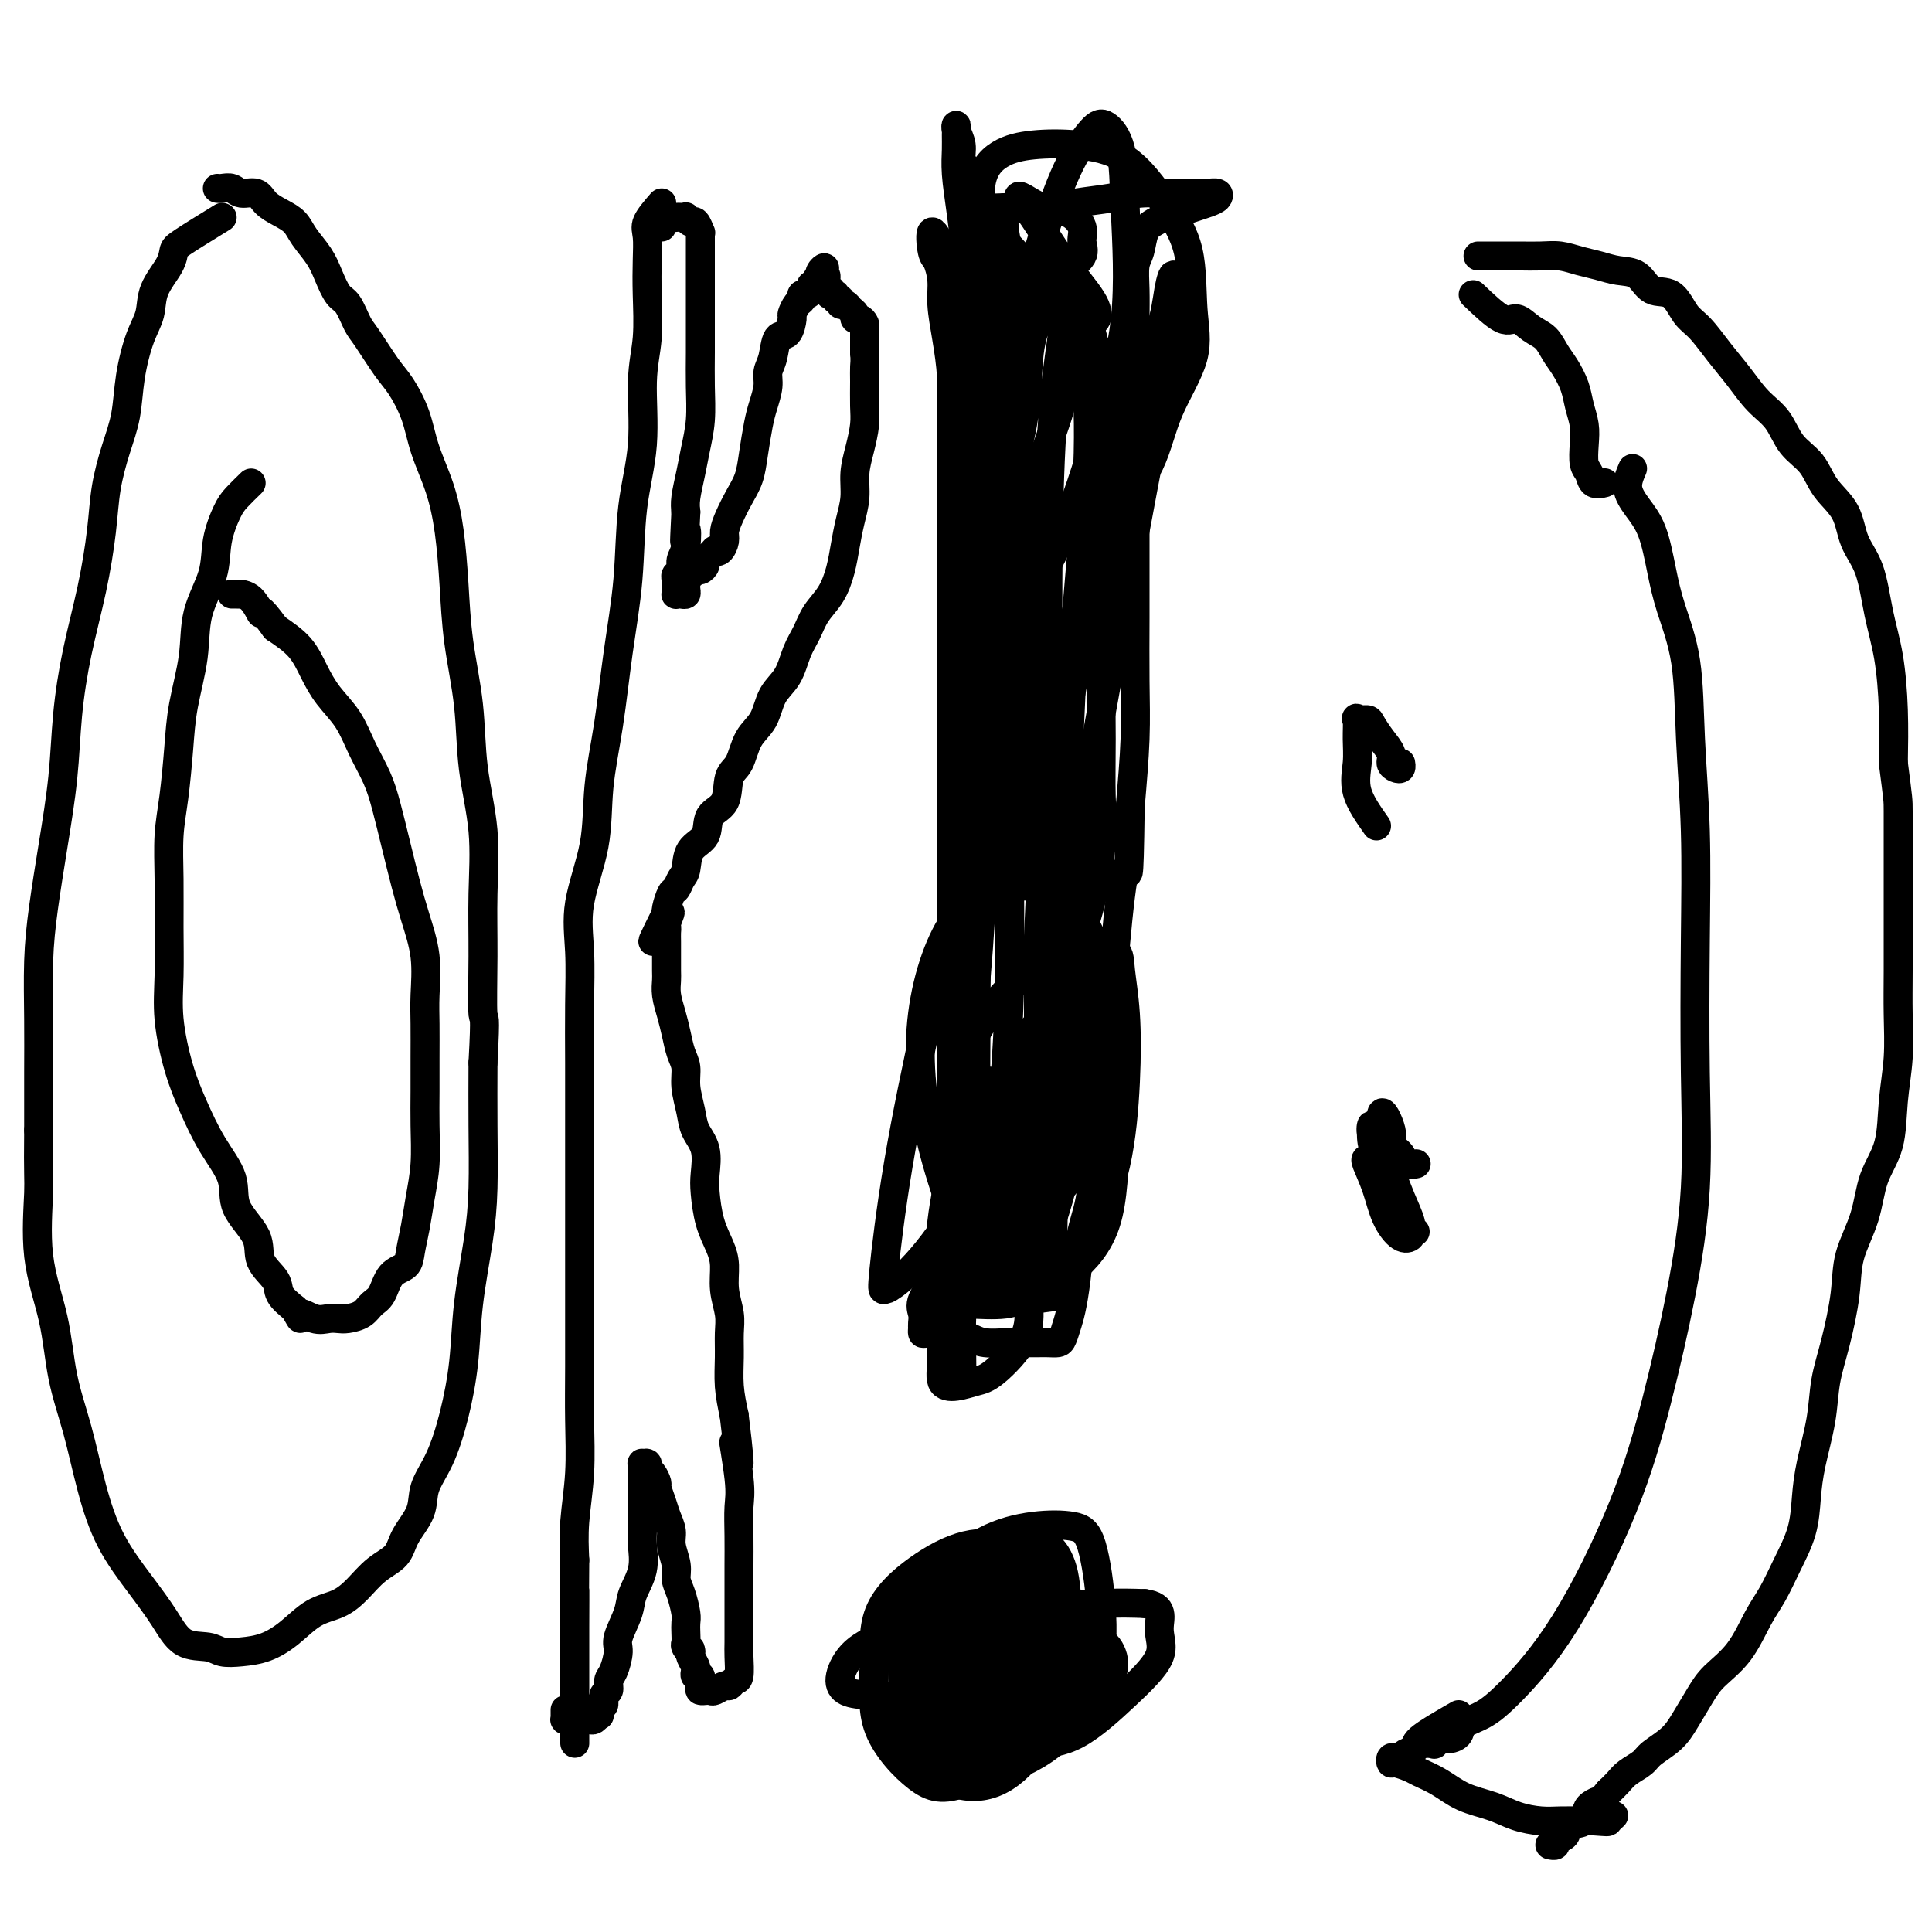 <svg viewBox='0 0 400 400' version='1.1' xmlns='http://www.w3.org/2000/svg' xmlns:xlink='http://www.w3.org/1999/xlink'><g fill='none' stroke='#000000' stroke-width='6' stroke-linecap='round' stroke-linejoin='round'><path d='M196,53c-1.246,-2.530 -2.492,-5.061 -3,-5c-0.508,0.061 -0.277,2.712 0,4c0.277,1.288 0.600,1.213 1,2c0.400,0.787 0.878,2.437 1,4c0.122,1.563 -0.111,3.041 0,5c0.111,1.959 0.566,4.401 1,7c0.434,2.599 0.848,5.354 1,8c0.152,2.646 0.041,5.181 0,9c-0.041,3.819 -0.011,8.920 0,14c0.011,5.080 0.003,10.138 0,16c-0.003,5.862 -0.001,12.526 0,19c0.001,6.474 0.000,12.756 0,19c-0.000,6.244 0.000,12.449 0,18c-0.000,5.551 -0.001,10.448 0,16c0.001,5.552 0.004,11.760 0,17c-0.004,5.240 -0.015,9.512 0,14c0.015,4.488 0.056,9.194 0,13c-0.056,3.806 -0.207,6.713 0,10c0.207,3.287 0.774,6.952 1,10c0.226,3.048 0.113,5.477 0,8c-0.113,2.523 -0.226,5.140 0,7c0.226,1.860 0.792,2.962 1,4c0.208,1.038 0.060,2.011 0,2c-0.060,-0.011 -0.030,-1.005 0,-2'/><path d='M199,272c0.309,29.176 0.083,5.117 0,-5c-0.083,-10.117 -0.022,-6.293 0,-6c0.022,0.293 0.006,-2.945 0,-6c-0.006,-3.055 -0.001,-5.929 0,-10c0.001,-4.071 -0.001,-9.341 0,-15c0.001,-5.659 0.004,-11.706 0,-18c-0.004,-6.294 -0.015,-12.834 0,-19c0.015,-6.166 0.057,-11.958 0,-18c-0.057,-6.042 -0.211,-12.333 0,-19c0.211,-6.667 0.788,-13.711 1,-20c0.212,-6.289 0.057,-11.822 0,-18c-0.057,-6.178 -0.018,-12.999 0,-19c0.018,-6.001 0.015,-11.181 0,-16c-0.015,-4.819 -0.043,-9.276 0,-14c0.043,-4.724 0.155,-9.716 0,-14c-0.155,-4.284 -0.577,-7.860 -1,-11c-0.423,-3.140 -0.846,-5.845 -1,-8c-0.154,-2.155 -0.037,-3.760 0,-5c0.037,-1.240 -0.005,-2.116 0,-3c0.005,-0.884 0.058,-1.777 0,-2c-0.058,-0.223 -0.225,0.223 0,1c0.225,0.777 0.843,1.885 1,3c0.157,1.115 -0.148,2.239 0,3c0.148,0.761 0.748,1.160 1,2c0.252,0.840 0.156,2.120 0,3c-0.156,0.880 -0.372,1.360 0,2c0.372,0.640 1.331,1.442 2,2c0.669,0.558 1.048,0.874 2,1c0.952,0.126 2.476,0.063 4,0'/><path d='M208,43c1.890,0.142 3.617,-0.004 5,0c1.383,0.004 2.424,0.159 4,0c1.576,-0.159 3.689,-0.631 6,-1c2.311,-0.369 4.821,-0.635 7,-1c2.179,-0.365 4.027,-0.831 6,-1c1.973,-0.169 4.071,-0.042 6,0c1.929,0.042 3.689,0.000 5,0c1.311,-0.000 2.174,0.041 3,0c0.826,-0.041 1.614,-0.166 2,0c0.386,0.166 0.371,0.622 0,1c-0.371,0.378 -1.096,0.678 -2,1c-0.904,0.322 -1.986,0.665 -3,1c-1.014,0.335 -1.959,0.663 -3,1c-1.041,0.337 -2.178,0.682 -3,1c-0.822,0.318 -1.331,0.607 -2,1c-0.669,0.393 -1.500,0.890 -2,2c-0.500,1.110 -0.670,2.833 -1,4c-0.330,1.167 -0.820,1.779 -1,3c-0.180,1.221 -0.048,3.050 0,5c0.048,1.950 0.013,4.019 0,6c-0.013,1.981 -0.003,3.873 0,6c0.003,2.127 0.001,4.491 0,7c-0.001,2.509 -0.000,5.165 0,8c0.000,2.835 -0.000,5.850 0,9c0.000,3.150 0.001,6.436 0,10c-0.001,3.564 -0.003,7.405 0,11c0.003,3.595 0.011,6.943 0,11c-0.011,4.057 -0.041,8.823 0,13c0.041,4.177 0.155,7.765 0,12c-0.155,4.235 -0.577,9.118 -1,14'/><path d='M234,167c-0.270,19.522 -0.444,12.326 -1,13c-0.556,0.674 -1.492,9.216 -2,15c-0.508,5.784 -0.588,8.810 -1,13c-0.412,4.190 -1.157,9.546 -2,14c-0.843,4.454 -1.784,8.008 -2,12c-0.216,3.992 0.293,8.423 0,12c-0.293,3.577 -1.388,6.300 -2,9c-0.612,2.700 -0.741,5.379 -1,8c-0.259,2.621 -0.650,5.186 -1,7c-0.350,1.814 -0.660,2.878 -1,4c-0.340,1.122 -0.709,2.301 -1,3c-0.291,0.699 -0.505,0.920 -1,1c-0.495,0.080 -1.271,0.021 -2,0c-0.729,-0.021 -1.409,-0.005 -2,0c-0.591,0.005 -1.092,-0.001 -2,0c-0.908,0.001 -2.224,0.011 -3,0c-0.776,-0.011 -1.011,-0.041 -2,0c-0.989,0.041 -2.730,0.154 -4,0c-1.270,-0.154 -2.067,-0.576 -3,-1c-0.933,-0.424 -2.001,-0.849 -3,-1c-0.999,-0.151 -1.928,-0.029 -3,0c-1.072,0.029 -2.286,-0.036 -3,0c-0.714,0.036 -0.926,0.174 -1,0c-0.074,-0.174 -0.009,-0.661 0,-1c0.009,-0.339 -0.038,-0.529 0,-1c0.038,-0.471 0.162,-1.223 0,-2c-0.162,-0.777 -0.610,-1.579 0,-3c0.610,-1.421 2.280,-3.459 3,-6c0.720,-2.541 0.492,-5.583 1,-10c0.508,-4.417 1.754,-10.208 3,-16'/><path d='M198,237c1.499,-10.087 2.248,-15.806 3,-23c0.752,-7.194 1.508,-15.863 2,-24c0.492,-8.137 0.720,-15.740 1,-23c0.280,-7.260 0.611,-14.176 1,-20c0.389,-5.824 0.836,-10.557 1,-16c0.164,-5.443 0.044,-11.596 0,-17c-0.044,-5.404 -0.012,-10.058 0,-15c0.012,-4.942 0.002,-10.171 0,-15c-0.002,-4.829 0.002,-9.259 0,-13c-0.002,-3.741 -0.011,-6.792 0,-10c0.011,-3.208 0.042,-6.574 0,-9c-0.042,-2.426 -0.156,-3.911 0,-5c0.156,-1.089 0.582,-1.780 1,-2c0.418,-0.220 0.829,0.031 1,0c0.171,-0.031 0.101,-0.344 0,0c-0.101,0.344 -0.234,1.346 0,3c0.234,1.654 0.836,3.961 1,6c0.164,2.039 -0.110,3.810 0,7c0.110,3.190 0.605,7.798 1,13c0.395,5.202 0.692,10.999 1,19c0.308,8.001 0.628,18.207 1,28c0.372,9.793 0.797,19.174 1,28c0.203,8.826 0.184,17.097 1,26c0.816,8.903 2.469,18.439 3,27c0.531,8.561 -0.058,16.148 0,23c0.058,6.852 0.762,12.970 1,18c0.238,5.030 0.008,8.972 0,12c-0.008,3.028 0.204,5.141 0,6c-0.204,0.859 -0.824,0.462 -1,0c-0.176,-0.462 0.093,-0.989 0,-2c-0.093,-1.011 -0.546,-2.505 -1,-4'/><path d='M216,255c-0.535,-1.871 -0.872,-3.550 -1,-6c-0.128,-2.450 -0.048,-5.673 0,-12c0.048,-6.327 0.065,-15.760 0,-26c-0.065,-10.240 -0.210,-21.289 1,-33c1.210,-11.711 3.777,-24.085 6,-36c2.223,-11.915 4.102,-23.371 6,-33c1.898,-9.629 3.815,-17.430 6,-24c2.185,-6.570 4.637,-11.909 6,-16c1.363,-4.091 1.637,-6.934 2,-9c0.363,-2.066 0.816,-3.354 1,-3c0.184,0.354 0.101,2.350 0,5c-0.101,2.650 -0.219,5.952 -1,11c-0.781,5.048 -2.226,11.841 -4,21c-1.774,9.159 -3.876,20.684 -6,32c-2.124,11.316 -4.269,22.423 -6,33c-1.731,10.577 -3.050,20.623 -5,30c-1.950,9.377 -4.533,18.086 -6,24c-1.467,5.914 -1.819,9.033 -3,12c-1.181,2.967 -3.191,5.782 -4,6c-0.809,0.218 -0.416,-2.161 0,-7c0.416,-4.839 0.856,-12.137 1,-21c0.144,-8.863 -0.008,-19.292 0,-31c0.008,-11.708 0.177,-24.696 1,-37c0.823,-12.304 2.301,-23.924 4,-32c1.699,-8.076 3.620,-12.608 5,-17c1.380,-4.392 2.218,-8.644 3,-12c0.782,-3.356 1.509,-5.816 2,-7c0.491,-1.184 0.745,-1.092 1,-1'/><path d='M225,66c1.714,-5.421 0.498,-0.475 0,3c-0.498,3.475 -0.277,5.477 0,10c0.277,4.523 0.610,11.566 0,22c-0.610,10.434 -2.162,24.259 -3,38c-0.838,13.741 -0.960,27.399 -2,41c-1.040,13.601 -2.997,27.144 -5,38c-2.003,10.856 -4.053,19.024 -6,26c-1.947,6.976 -3.790,12.759 -5,17c-1.210,4.241 -1.787,6.939 -2,7c-0.213,0.061 -0.060,-2.516 0,-5c0.060,-2.484 0.029,-4.875 0,-11c-0.029,-6.125 -0.056,-15.983 0,-27c0.056,-11.017 0.193,-23.193 0,-36c-0.193,-12.807 -0.718,-26.244 0,-38c0.718,-11.756 2.680,-21.831 4,-30c1.320,-8.169 1.999,-14.433 3,-20c1.001,-5.567 2.324,-10.436 3,-15c0.676,-4.564 0.703,-8.821 1,-12c0.297,-3.179 0.862,-5.278 2,-8c1.138,-2.722 2.848,-6.067 4,-8c1.152,-1.933 1.745,-2.455 2,-2c0.255,0.455 0.174,1.888 0,4c-0.174,2.112 -0.439,4.903 -1,9c-0.561,4.097 -1.418,9.498 -2,17c-0.582,7.502 -0.888,17.104 -1,27c-0.112,9.896 -0.030,20.088 0,29c0.030,8.912 0.009,16.546 0,22c-0.009,5.454 -0.004,8.727 0,12'/><path d='M217,176c-0.668,19.456 -0.338,8.096 0,4c0.338,-4.096 0.683,-0.927 0,-4c-0.683,-3.073 -2.393,-12.388 -4,-23c-1.607,-10.612 -3.111,-22.521 -4,-35c-0.889,-12.479 -1.162,-25.529 0,-37c1.162,-11.471 3.758,-21.365 6,-29c2.242,-7.635 4.131,-13.013 6,-17c1.869,-3.987 3.720,-6.582 5,-8c1.280,-1.418 1.990,-1.658 3,-1c1.010,0.658 2.322,2.213 3,5c0.678,2.787 0.724,6.807 1,13c0.276,6.193 0.782,14.558 0,22c-0.782,7.442 -2.852,13.959 -5,21c-2.148,7.041 -4.373,14.604 -7,21c-2.627,6.396 -5.657,11.623 -8,16c-2.343,4.377 -4.000,7.903 -5,10c-1.000,2.097 -1.342,2.763 -2,3c-0.658,0.237 -1.631,0.043 -2,0c-0.369,-0.043 -0.135,0.063 0,-4c0.135,-4.063 0.170,-12.297 0,-21c-0.170,-8.703 -0.547,-17.875 0,-25c0.547,-7.125 2.017,-12.204 4,-17c1.983,-4.796 4.478,-9.310 6,-12c1.522,-2.690 2.072,-3.556 3,-4c0.928,-0.444 2.235,-0.468 3,0c0.765,0.468 0.990,1.426 2,4c1.010,2.574 2.807,6.762 4,11c1.193,4.238 1.783,8.526 2,13c0.217,4.474 0.062,9.136 0,13c-0.062,3.864 -0.031,6.932 0,10'/><path d='M228,105c-0.433,5.990 -2.516,2.963 -4,2c-1.484,-0.963 -2.369,0.136 -4,-1c-1.631,-1.136 -4.010,-4.507 -7,-10c-2.990,-5.493 -6.593,-13.108 -9,-20c-2.407,-6.892 -3.619,-13.060 -4,-17c-0.381,-3.940 0.068,-5.654 0,-7c-0.068,-1.346 -0.654,-2.326 0,-3c0.654,-0.674 2.549,-1.042 4,-1c1.451,0.042 2.459,0.493 4,2c1.541,1.507 3.615,4.069 6,6c2.385,1.931 5.081,3.231 7,5c1.919,1.769 3.063,4.007 4,5c0.937,0.993 1.669,0.742 2,0c0.331,-0.742 0.261,-1.977 -1,-4c-1.261,-2.023 -3.714,-4.836 -6,-8c-2.286,-3.164 -4.404,-6.678 -6,-9c-1.596,-2.322 -2.669,-3.450 -3,-4c-0.331,-0.550 0.078,-0.520 1,0c0.922,0.520 2.355,1.531 4,2c1.645,0.469 3.501,0.395 5,1c1.499,0.605 2.640,1.889 3,3c0.360,1.111 -0.063,2.051 0,3c0.063,0.949 0.610,1.909 0,3c-0.610,1.091 -2.377,2.315 -4,3c-1.623,0.685 -3.101,0.833 -5,1c-1.899,0.167 -4.220,0.354 -6,0c-1.780,-0.354 -3.018,-1.249 -4,-3c-0.982,-1.751 -1.709,-4.357 -2,-7c-0.291,-2.643 -0.145,-5.321 0,-8'/><path d='M203,39c0.282,-3.789 1.988,-5.763 4,-7c2.012,-1.237 4.329,-1.737 7,-2c2.671,-0.263 5.695,-0.289 9,0c3.305,0.289 6.890,0.894 10,3c3.110,2.106 5.745,5.714 8,9c2.255,3.286 4.129,6.251 5,10c0.871,3.749 0.739,8.282 1,12c0.261,3.718 0.915,6.623 0,10c-0.915,3.377 -3.398,7.228 -5,11c-1.602,3.772 -2.324,7.466 -4,11c-1.676,3.534 -4.306,6.908 -6,11c-1.694,4.092 -2.452,8.904 -3,14c-0.548,5.096 -0.886,10.478 -1,16c-0.114,5.522 -0.003,11.185 0,16c0.003,4.815 -0.101,8.782 0,12c0.101,3.218 0.406,5.685 0,10c-0.406,4.315 -1.523,10.477 -4,18c-2.477,7.523 -6.313,16.408 -10,25c-3.687,8.592 -7.224,16.891 -11,24c-3.776,7.109 -7.790,13.027 -11,17c-3.210,3.973 -5.617,6.001 -7,7c-1.383,0.999 -1.743,0.969 -2,1c-0.257,0.031 -0.413,0.123 0,-4c0.413,-4.123 1.394,-12.460 3,-22c1.606,-9.540 3.837,-20.282 6,-30c2.163,-9.718 4.258,-18.411 7,-26c2.742,-7.589 6.133,-14.072 9,-18c2.867,-3.928 5.212,-5.300 7,-6c1.788,-0.700 3.020,-0.727 4,0c0.980,0.727 1.709,2.208 2,5c0.291,2.792 0.146,6.896 0,11'/><path d='M221,177c0.162,6.871 0.567,18.549 1,29c0.433,10.451 0.894,19.677 0,28c-0.894,8.323 -3.142,15.745 -5,21c-1.858,5.255 -3.326,8.342 -5,10c-1.674,1.658 -3.555,1.886 -5,2c-1.445,0.114 -2.455,0.115 -5,-5c-2.545,-5.115 -6.623,-15.346 -9,-25c-2.377,-9.654 -3.051,-18.731 -2,-27c1.051,-8.269 3.827,-15.731 7,-20c3.173,-4.269 6.742,-5.344 10,-6c3.258,-0.656 6.206,-0.892 9,0c2.794,0.892 5.436,2.913 8,8c2.564,5.087 5.050,13.241 6,21c0.950,7.759 0.364,15.122 0,22c-0.364,6.878 -0.507,13.270 -2,18c-1.493,4.730 -4.336,7.799 -7,10c-2.664,2.201 -5.150,3.532 -8,4c-2.850,0.468 -6.064,0.071 -9,-4c-2.936,-4.071 -5.595,-11.815 -7,-19c-1.405,-7.185 -1.558,-13.812 0,-20c1.558,-6.188 4.826,-11.938 8,-16c3.174,-4.062 6.253,-6.436 9,-8c2.747,-1.564 5.161,-2.319 7,-2c1.839,0.319 3.102,1.713 4,4c0.898,2.287 1.431,5.467 2,9c0.569,3.533 1.176,7.420 1,12c-0.176,4.580 -1.133,9.854 -3,14c-1.867,4.146 -4.645,7.163 -7,10c-2.355,2.837 -4.288,5.495 -6,7c-1.712,1.505 -3.203,1.859 -4,2c-0.797,0.141 -0.898,0.071 -1,0'/><path d='M208,256c-2.697,1.541 -0.439,-4.107 0,-11c0.439,-6.893 -0.940,-15.032 0,-21c0.940,-5.968 4.200,-9.764 7,-12c2.800,-2.236 5.142,-2.911 7,-3c1.858,-0.089 3.234,0.407 4,2c0.766,1.593 0.924,4.282 1,8c0.076,3.718 0.071,8.465 0,14c-0.071,5.535 -0.209,11.856 -1,17c-0.791,5.144 -2.237,9.109 -4,11c-1.763,1.891 -3.844,1.708 -5,2c-1.156,0.292 -1.387,1.060 -2,0c-0.613,-1.060 -1.607,-3.947 -2,-10c-0.393,-6.053 -0.186,-15.270 0,-23c0.186,-7.730 0.350,-13.971 2,-19c1.650,-5.029 4.785,-8.844 7,-11c2.215,-2.156 3.509,-2.651 5,-3c1.491,-0.349 3.181,-0.550 4,0c0.819,0.550 0.769,1.853 1,4c0.231,2.147 0.744,5.140 1,9c0.256,3.860 0.256,8.588 0,14c-0.256,5.412 -0.770,11.508 -2,17c-1.230,5.492 -3.178,10.380 -5,14c-1.822,3.620 -3.518,5.974 -5,7c-1.482,1.026 -2.750,0.726 -4,1c-1.250,0.274 -2.481,1.124 -4,0c-1.519,-1.124 -3.326,-4.220 -5,-9c-1.674,-4.780 -3.217,-11.242 -4,-16c-0.783,-4.758 -0.808,-7.811 -1,-10c-0.192,-2.189 -0.552,-3.512 0,-4c0.552,-0.488 2.015,-0.139 3,0c0.985,0.139 1.493,0.070 2,0'/><path d='M208,224c1.409,0.641 2.430,2.243 3,4c0.570,1.757 0.688,3.668 1,6c0.312,2.332 0.819,5.084 1,8c0.181,2.916 0.035,5.997 0,9c-0.035,3.003 0.040,5.930 0,8c-0.040,2.070 -0.197,3.285 -1,4c-0.803,0.715 -2.253,0.932 -3,1c-0.747,0.068 -0.791,-0.012 -1,0c-0.209,0.012 -0.585,0.114 -1,0c-0.415,-0.114 -0.870,-0.446 -1,-1c-0.130,-0.554 0.067,-1.330 0,-2c-0.067,-0.670 -0.396,-1.234 0,-2c0.396,-0.766 1.517,-1.733 2,-2c0.483,-0.267 0.327,0.165 1,0c0.673,-0.165 2.175,-0.927 3,0c0.825,0.927 0.973,3.544 1,6c0.027,2.456 -0.068,4.753 0,7c0.068,2.247 0.298,4.444 -1,7c-1.298,2.556 -4.123,5.469 -6,7c-1.877,1.531 -2.806,1.679 -4,2c-1.194,0.321 -2.651,0.815 -4,1c-1.349,0.185 -2.589,0.063 -3,-1c-0.411,-1.063 0.005,-3.066 0,-6c-0.005,-2.934 -0.433,-6.800 0,-10c0.433,-3.200 1.726,-5.734 3,-8c1.274,-2.266 2.527,-4.263 4,-5c1.473,-0.737 3.165,-0.214 5,0c1.835,0.214 3.811,0.119 5,0c1.189,-0.119 1.589,-0.263 2,0c0.411,0.263 0.832,0.932 1,2c0.168,1.068 0.084,2.534 0,4'/><path d='M215,263c0.304,1.273 -0.436,1.455 -1,2c-0.564,0.545 -0.954,1.454 -2,2c-1.046,0.546 -2.750,0.728 -4,1c-1.250,0.272 -2.047,0.633 -3,0c-0.953,-0.633 -2.061,-2.260 -3,-4c-0.939,-1.740 -1.708,-3.594 -2,-5c-0.292,-1.406 -0.107,-2.365 0,-3c0.107,-0.635 0.136,-0.945 1,-1c0.864,-0.055 2.563,0.144 4,0c1.437,-0.144 2.612,-0.632 4,0c1.388,0.632 2.990,2.383 4,4c1.010,1.617 1.428,3.099 2,4c0.572,0.901 1.297,1.222 1,2c-0.297,0.778 -1.618,2.012 -3,3c-1.382,0.988 -2.826,1.729 -5,2c-2.174,0.271 -5.077,0.074 -7,0c-1.923,-0.074 -2.866,-0.023 -4,0c-1.134,0.023 -2.459,0.018 -2,0c0.459,-0.018 2.701,-0.049 5,0c2.299,0.049 4.656,0.178 7,0c2.344,-0.178 4.674,-0.665 7,-1c2.326,-0.335 4.647,-0.520 6,-1c1.353,-0.480 1.738,-1.254 2,-2c0.262,-0.746 0.400,-1.464 0,-2c-0.400,-0.536 -1.337,-0.891 -3,-1c-1.663,-0.109 -4.053,0.026 -6,0c-1.947,-0.026 -3.450,-0.213 -5,0c-1.550,0.213 -3.148,0.827 -4,1c-0.852,0.173 -0.958,-0.093 -1,0c-0.042,0.093 -0.021,0.547 0,1'/><path d='M203,265c-2.667,0.333 -1.333,0.167 0,0'/><path d='M211,350c-2.868,0.027 -5.736,0.055 -7,-1c-1.264,-1.055 -0.925,-3.191 -1,-6c-0.075,-2.809 -0.564,-6.289 0,-9c0.564,-2.711 2.182,-4.651 4,-6c1.818,-1.349 3.838,-2.108 6,-2c2.162,0.108 4.468,1.081 6,3c1.532,1.919 2.291,4.783 3,7c0.709,2.217 1.370,3.787 2,6c0.630,2.213 1.231,5.069 0,7c-1.231,1.931 -4.293,2.937 -7,4c-2.707,1.063 -5.058,2.183 -8,3c-2.942,0.817 -6.474,1.329 -9,0c-2.526,-1.329 -4.046,-4.500 -5,-7c-0.954,-2.500 -1.343,-4.328 -1,-6c0.343,-1.672 1.419,-3.187 4,-4c2.581,-0.813 6.667,-0.925 10,-1c3.333,-0.075 5.912,-0.112 9,0c3.088,0.112 6.685,0.372 9,1c2.315,0.628 3.346,1.622 4,3c0.654,1.378 0.929,3.139 0,5c-0.929,1.861 -3.061,3.821 -6,6c-2.939,2.179 -6.685,4.577 -10,6c-3.315,1.423 -6.200,1.870 -10,2c-3.800,0.130 -8.516,-0.059 -11,-2c-2.484,-1.941 -2.737,-5.634 -3,-8c-0.263,-2.366 -0.537,-3.405 1,-5c1.537,-1.595 4.886,-3.747 9,-6c4.114,-2.253 8.992,-4.607 14,-6c5.008,-1.393 10.145,-1.827 14,-2c3.855,-0.173 6.427,-0.087 9,0'/><path d='M237,332c4.159,0.557 3.056,2.948 3,5c-0.056,2.052 0.934,3.763 0,6c-0.934,2.237 -3.791,4.998 -7,8c-3.209,3.002 -6.768,6.244 -10,8c-3.232,1.756 -6.135,2.028 -9,2c-2.865,-0.028 -5.691,-0.354 -8,-3c-2.309,-2.646 -4.103,-7.612 -5,-12c-0.897,-4.388 -0.899,-8.197 0,-12c0.899,-3.803 2.700,-7.599 5,-10c2.300,-2.401 5.100,-3.408 7,-4c1.900,-0.592 2.899,-0.769 4,0c1.101,0.769 2.304,2.483 3,5c0.696,2.517 0.886,5.838 1,10c0.114,4.162 0.153,9.165 -1,14c-1.153,4.835 -3.500,9.503 -6,13c-2.500,3.497 -5.155,5.824 -8,7c-2.845,1.176 -5.879,1.200 -9,0c-3.121,-1.200 -6.329,-3.625 -8,-7c-1.671,-3.375 -1.805,-7.699 -2,-12c-0.195,-4.301 -0.449,-8.578 1,-12c1.449,-3.422 4.602,-5.989 8,-8c3.398,-2.011 7.041,-3.465 10,-4c2.959,-0.535 5.234,-0.151 7,0c1.766,0.151 3.023,0.070 4,0c0.977,-0.070 1.674,-0.128 2,1c0.326,1.128 0.282,3.441 0,5c-0.282,1.559 -0.802,2.365 -2,4c-1.198,1.635 -3.074,4.098 -5,6c-1.926,1.902 -3.903,3.243 -6,4c-2.097,0.757 -4.313,0.931 -6,1c-1.687,0.069 -2.843,0.035 -4,0'/><path d='M196,347c-3.580,-0.278 -4.531,-3.474 -5,-7c-0.469,-3.526 -0.457,-7.381 0,-10c0.457,-2.619 1.360,-4.002 3,-5c1.640,-0.998 4.018,-1.612 6,-2c1.982,-0.388 3.568,-0.549 5,0c1.432,0.549 2.712,1.808 4,3c1.288,1.192 2.586,2.319 3,4c0.414,1.681 -0.054,3.918 0,6c0.054,2.082 0.630,4.011 0,6c-0.630,1.989 -2.465,4.038 -4,6c-1.535,1.962 -2.770,3.838 -4,5c-1.230,1.162 -2.457,1.610 -4,2c-1.543,0.390 -3.403,0.724 -4,0c-0.597,-0.724 0.068,-2.505 0,-5c-0.068,-2.495 -0.870,-5.705 0,-8c0.870,-2.295 3.413,-3.674 6,-5c2.587,-1.326 5.217,-2.600 8,-3c2.783,-0.400 5.718,0.072 8,0c2.282,-0.072 3.909,-0.690 5,0c1.091,0.690 1.644,2.686 2,4c0.356,1.314 0.515,1.946 0,3c-0.515,1.054 -1.703,2.529 -5,4c-3.297,1.471 -8.703,2.937 -14,4c-5.297,1.063 -10.485,1.723 -15,2c-4.515,0.277 -8.358,0.172 -11,0c-2.642,-0.172 -4.083,-0.411 -5,-1c-0.917,-0.589 -1.309,-1.528 -1,-3c0.309,-1.472 1.320,-3.477 3,-5c1.680,-1.523 4.029,-2.564 7,-4c2.971,-1.436 6.563,-3.267 10,-4c3.437,-0.733 6.718,-0.366 10,0'/><path d='M204,334c4.615,-0.896 6.152,-1.137 8,0c1.848,1.137 4.009,3.652 5,6c0.991,2.348 0.814,4.527 1,7c0.186,2.473 0.735,5.238 0,7c-0.735,1.762 -2.756,2.520 -5,3c-2.244,0.480 -4.712,0.684 -7,1c-2.288,0.316 -4.397,0.746 -7,-1c-2.603,-1.746 -5.700,-5.669 -7,-10c-1.300,-4.331 -0.802,-9.070 -1,-13c-0.198,-3.930 -1.092,-7.050 0,-9c1.092,-1.950 4.170,-2.730 7,-3c2.830,-0.270 5.411,-0.030 8,0c2.589,0.030 5.186,-0.150 7,1c1.814,1.150 2.843,3.632 4,6c1.157,2.368 2.441,4.624 3,7c0.559,2.376 0.395,4.871 0,7c-0.395,2.129 -1.019,3.892 -3,5c-1.981,1.108 -5.317,1.563 -8,2c-2.683,0.437 -4.711,0.858 -7,0c-2.289,-0.858 -4.839,-2.993 -6,-6c-1.161,-3.007 -0.933,-6.884 -1,-10c-0.067,-3.116 -0.429,-5.471 1,-8c1.429,-2.529 4.649,-5.231 8,-7c3.351,-1.769 6.832,-2.605 10,-3c3.168,-0.395 6.023,-0.347 8,0c1.977,0.347 3.078,0.995 4,4c0.922,3.005 1.667,8.366 2,13c0.333,4.634 0.254,8.541 -1,13c-1.254,4.459 -3.684,9.470 -7,13c-3.316,3.530 -7.519,5.580 -11,7c-3.481,1.420 -6.241,2.210 -9,3'/><path d='M200,369c-4.887,1.776 -7.105,1.215 -10,-1c-2.895,-2.215 -6.466,-6.082 -8,-10c-1.534,-3.918 -1.032,-7.885 -1,-12c0.032,-4.115 -0.407,-8.379 1,-12c1.407,-3.621 4.660,-6.601 8,-9c3.340,-2.399 6.766,-4.217 10,-5c3.234,-0.783 6.275,-0.530 9,0c2.725,0.530 5.136,1.336 7,3c1.864,1.664 3.183,4.186 4,7c0.817,2.814 1.132,5.919 1,9c-0.132,3.081 -0.712,6.139 -2,9c-1.288,2.861 -3.284,5.527 -6,8c-2.716,2.473 -6.153,4.754 -9,6c-2.847,1.246 -5.104,1.456 -8,2c-2.896,0.544 -6.430,1.422 -9,0c-2.570,-1.422 -4.178,-5.145 -5,-8c-0.822,-2.855 -0.860,-4.842 -1,-7c-0.140,-2.158 -0.382,-4.486 1,-6c1.382,-1.514 4.388,-2.213 7,-3c2.612,-0.787 4.830,-1.661 7,-2c2.170,-0.339 4.291,-0.141 6,0c1.709,0.141 3.007,0.227 4,1c0.993,0.773 1.681,2.234 2,4c0.319,1.766 0.270,3.838 0,6c-0.270,2.162 -0.762,4.414 -2,6c-1.238,1.586 -3.221,2.506 -5,3c-1.779,0.494 -3.355,0.560 -5,1c-1.645,0.440 -3.358,1.252 -5,-1c-1.642,-2.252 -3.211,-7.568 -4,-12c-0.789,-4.432 -0.797,-7.981 0,-11c0.797,-3.019 2.398,-5.510 4,-8'/><path d='M191,327c2.383,-3.397 6.342,-2.389 9,-2c2.658,0.389 4.016,0.159 6,0c1.984,-0.159 4.596,-0.248 6,1c1.404,1.248 1.602,3.832 2,6c0.398,2.168 0.996,3.920 1,6c0.004,2.080 -0.584,4.489 -2,7c-1.416,2.511 -3.658,5.125 -6,7c-2.342,1.875 -4.783,3.011 -7,4c-2.217,0.989 -4.210,1.831 -6,2c-1.790,0.169 -3.378,-0.335 -4,-2c-0.622,-1.665 -0.277,-4.491 0,-7c0.277,-2.509 0.485,-4.701 3,-7c2.515,-2.299 7.338,-4.706 11,-6c3.662,-1.294 6.162,-1.474 9,-2c2.838,-0.526 6.015,-1.396 8,0c1.985,1.396 2.779,5.059 3,8c0.221,2.941 -0.131,5.159 0,7c0.131,1.841 0.746,3.303 0,4c-0.746,0.697 -2.854,0.627 -5,1c-2.146,0.373 -4.329,1.189 -7,0c-2.671,-1.189 -5.828,-4.385 -8,-7c-2.172,-2.615 -3.357,-4.651 -4,-7c-0.643,-2.349 -0.743,-5.012 0,-6c0.743,-0.988 2.329,-0.300 4,0c1.671,0.300 3.429,0.214 5,0c1.571,-0.214 2.957,-0.555 4,0c1.043,0.555 1.743,2.004 2,3c0.257,0.996 0.069,1.537 0,2c-0.069,0.463 -0.020,0.846 0,1c0.020,0.154 0.010,0.077 0,0'/><path d='M46,45c-3.162,1.946 -6.324,3.892 -8,5c-1.676,1.108 -1.866,1.377 -2,2c-0.134,0.623 -0.211,1.598 -1,3c-0.789,1.402 -2.291,3.230 -3,5c-0.709,1.770 -0.627,3.482 -1,5c-0.373,1.518 -1.203,2.843 -2,5c-0.797,2.157 -1.561,5.145 -2,8c-0.439,2.855 -0.553,5.577 -1,8c-0.447,2.423 -1.225,4.547 -2,7c-0.775,2.453 -1.545,5.235 -2,8c-0.455,2.765 -0.593,5.514 -1,9c-0.407,3.486 -1.081,7.711 -2,12c-0.919,4.289 -2.081,8.643 -3,13c-0.919,4.357 -1.595,8.719 -2,13c-0.405,4.281 -0.539,8.483 -1,13c-0.461,4.517 -1.248,9.350 -2,14c-0.752,4.650 -1.470,9.116 -2,13c-0.530,3.884 -0.874,7.185 -1,11c-0.126,3.815 -0.034,8.142 0,12c0.034,3.858 0.010,7.245 0,11c-0.010,3.755 -0.005,7.877 0,12'/><path d='M8,234c-0.112,9.441 0.109,10.042 0,13c-0.109,2.958 -0.546,8.271 0,13c0.546,4.729 2.076,8.873 3,13c0.924,4.127 1.243,8.237 2,12c0.757,3.763 1.952,7.180 3,11c1.048,3.820 1.948,8.043 3,12c1.052,3.957 2.256,7.648 4,11c1.744,3.352 4.027,6.366 6,9c1.973,2.634 3.636,4.888 5,7c1.364,2.112 2.429,4.081 4,5c1.571,0.919 3.647,0.789 5,1c1.353,0.211 1.981,0.765 3,1c1.019,0.235 2.428,0.152 4,0c1.572,-0.152 3.305,-0.374 5,-1c1.695,-0.626 3.352,-1.655 5,-3c1.648,-1.345 3.289,-3.006 5,-4c1.711,-0.994 3.493,-1.321 5,-2c1.507,-0.679 2.741,-1.710 4,-3c1.259,-1.290 2.545,-2.840 4,-4c1.455,-1.160 3.078,-1.931 4,-3c0.922,-1.069 1.142,-2.438 2,-4c0.858,-1.562 2.352,-3.319 3,-5c0.648,-1.681 0.449,-3.286 1,-5c0.551,-1.714 1.853,-3.536 3,-6c1.147,-2.464 2.139,-5.570 3,-9c0.861,-3.430 1.590,-7.185 2,-11c0.410,-3.815 0.502,-7.691 1,-12c0.498,-4.309 1.401,-9.052 2,-13c0.599,-3.948 0.892,-7.101 1,-11c0.108,-3.899 0.031,-8.542 0,-13c-0.031,-4.458 -0.015,-8.729 0,-13'/><path d='M100,220c0.617,-11.295 0.158,-8.532 0,-10c-0.158,-1.468 -0.016,-7.167 0,-12c0.016,-4.833 -0.093,-8.801 0,-13c0.093,-4.199 0.390,-8.628 0,-13c-0.390,-4.372 -1.466,-8.687 -2,-13c-0.534,-4.313 -0.526,-8.626 -1,-13c-0.474,-4.374 -1.429,-8.811 -2,-13c-0.571,-4.189 -0.757,-8.131 -1,-12c-0.243,-3.869 -0.544,-7.666 -1,-11c-0.456,-3.334 -1.068,-6.206 -2,-9c-0.932,-2.794 -2.182,-5.512 -3,-8c-0.818,-2.488 -1.202,-4.747 -2,-7c-0.798,-2.253 -2.010,-4.498 -3,-6c-0.990,-1.502 -1.760,-2.259 -3,-4c-1.240,-1.741 -2.951,-4.464 -4,-6c-1.049,-1.536 -1.435,-1.884 -2,-3c-0.565,-1.116 -1.310,-3.001 -2,-4c-0.690,-0.999 -1.325,-1.111 -2,-2c-0.675,-0.889 -1.391,-2.556 -2,-4c-0.609,-1.444 -1.112,-2.665 -2,-4c-0.888,-1.335 -2.162,-2.782 -3,-4c-0.838,-1.218 -1.239,-2.206 -2,-3c-0.761,-0.794 -1.880,-1.393 -3,-2c-1.120,-0.607 -2.240,-1.220 -3,-2c-0.760,-0.780 -1.160,-1.726 -2,-2c-0.840,-0.274 -2.120,0.123 -3,0c-0.880,-0.123 -1.360,-0.765 -2,-1c-0.640,-0.235 -1.442,-0.063 -2,0c-0.558,0.063 -0.874,0.018 -1,0c-0.126,-0.018 -0.063,-0.009 0,0'/><path d='M52,100c-1.100,1.067 -2.200,2.134 -3,3c-0.800,0.866 -1.298,1.532 -2,3c-0.702,1.468 -1.606,3.737 -2,6c-0.394,2.263 -0.277,4.519 -1,7c-0.723,2.481 -2.288,5.186 -3,8c-0.712,2.814 -0.573,5.736 -1,9c-0.427,3.264 -1.421,6.869 -2,10c-0.579,3.131 -0.744,5.789 -1,9c-0.256,3.211 -0.604,6.975 -1,10c-0.396,3.025 -0.840,5.312 -1,8c-0.160,2.688 -0.038,5.777 0,9c0.038,3.223 -0.010,6.578 0,10c0.010,3.422 0.077,6.909 0,10c-0.077,3.091 -0.296,5.785 0,9c0.296,3.215 1.109,6.952 2,10c0.891,3.048 1.861,5.406 3,8c1.139,2.594 2.446,5.425 4,8c1.554,2.575 3.356,4.895 4,7c0.644,2.105 0.132,3.995 1,6c0.868,2.005 3.117,4.126 4,6c0.883,1.874 0.402,3.502 1,5c0.598,1.498 2.276,2.865 3,4c0.724,1.135 0.492,2.039 1,3c0.508,0.961 1.754,1.981 3,3'/><path d='M61,271c1.942,3.415 0.799,1.451 1,1c0.201,-0.451 1.748,0.609 3,1c1.252,0.391 2.208,0.112 3,0c0.792,-0.112 1.420,-0.058 2,0c0.580,0.058 1.113,0.121 2,0c0.887,-0.121 2.129,-0.427 3,-1c0.871,-0.573 1.371,-1.415 2,-2c0.629,-0.585 1.387,-0.913 2,-2c0.613,-1.087 1.081,-2.932 2,-4c0.919,-1.068 2.288,-1.360 3,-2c0.712,-0.640 0.765,-1.628 1,-3c0.235,-1.372 0.651,-3.127 1,-5c0.349,-1.873 0.629,-3.863 1,-6c0.371,-2.137 0.832,-4.419 1,-7c0.168,-2.581 0.045,-5.461 0,-8c-0.045,-2.539 -0.010,-4.739 0,-7c0.010,-2.261 -0.003,-4.585 0,-7c0.003,-2.415 0.023,-4.923 0,-7c-0.023,-2.077 -0.089,-3.725 0,-6c0.089,-2.275 0.333,-5.177 0,-8c-0.333,-2.823 -1.243,-5.565 -2,-8c-0.757,-2.435 -1.361,-4.561 -2,-7c-0.639,-2.439 -1.314,-5.190 -2,-8c-0.686,-2.810 -1.384,-5.678 -2,-8c-0.616,-2.322 -1.151,-4.097 -2,-6c-0.849,-1.903 -2.010,-3.933 -3,-6c-0.990,-2.067 -1.807,-4.170 -3,-6c-1.193,-1.830 -2.763,-3.387 -4,-5c-1.237,-1.613 -2.141,-3.280 -3,-5c-0.859,-1.720 -1.674,-3.491 -3,-5c-1.326,-1.509 -3.163,-2.754 -5,-4'/><path d='M57,130c-3.851,-5.309 -2.979,-3.083 -3,-3c-0.021,0.083 -0.933,-1.978 -2,-3c-1.067,-1.022 -2.287,-1.006 -3,-1c-0.713,0.006 -0.918,0.002 -1,0c-0.082,-0.002 -0.041,-0.001 0,0'/><path d='M137,42c-1.267,1.462 -2.535,2.923 -3,4c-0.465,1.077 -0.129,1.769 0,3c0.129,1.231 0.051,3.003 0,5c-0.051,1.997 -0.073,4.221 0,7c0.073,2.779 0.242,6.113 0,9c-0.242,2.887 -0.894,5.328 -1,9c-0.106,3.672 0.334,8.574 0,13c-0.334,4.426 -1.442,8.377 -2,13c-0.558,4.623 -0.567,9.918 -1,15c-0.433,5.082 -1.290,9.952 -2,15c-0.710,5.048 -1.272,10.274 -2,15c-0.728,4.726 -1.621,8.951 -2,13c-0.379,4.049 -0.245,7.921 -1,12c-0.755,4.079 -2.398,8.364 -3,12c-0.602,3.636 -0.161,6.623 0,10c0.161,3.377 0.043,7.145 0,11c-0.043,3.855 -0.012,7.799 0,12c0.012,4.201 0.003,8.661 0,13c-0.003,4.339 -0.001,8.557 0,13c0.001,4.443 0.001,9.111 0,13c-0.001,3.889 -0.004,6.999 0,11c0.004,4.001 0.015,8.892 0,13c-0.015,4.108 -0.056,7.431 0,11c0.056,3.569 0.207,7.384 0,11c-0.207,3.616 -0.774,7.033 -1,10c-0.226,2.967 -0.113,5.483 0,8'/><path d='M119,323c-0.155,22.254 -0.041,9.890 0,7c0.041,-2.890 0.011,3.694 0,7c-0.011,3.306 -0.003,3.334 0,5c0.003,1.666 0.001,4.971 0,7c-0.001,2.029 -0.000,2.783 0,4c0.000,1.217 0.000,2.896 0,4c-0.000,1.104 0.000,1.631 0,2c-0.000,0.369 -0.000,0.579 0,1c0.000,0.421 0.000,1.052 0,1c-0.000,-0.052 -0.001,-0.787 0,-1c0.001,-0.213 0.004,0.097 0,0c-0.004,-0.097 -0.015,-0.600 0,-1c0.015,-0.400 0.057,-0.699 0,-1c-0.057,-0.301 -0.211,-0.606 0,-1c0.211,-0.394 0.789,-0.876 1,-1c0.211,-0.124 0.057,0.111 0,0c-0.057,-0.111 -0.015,-0.568 0,-1c0.015,-0.432 0.004,-0.838 0,-1c-0.004,-0.162 -0.002,-0.081 0,0'/><path d='M137,47c-0.202,-0.845 -0.404,-1.690 0,-2c0.404,-0.310 1.414,-0.084 2,0c0.586,0.084 0.749,0.027 1,0c0.251,-0.027 0.592,-0.023 1,0c0.408,0.023 0.884,0.066 1,0c0.116,-0.066 -0.126,-0.243 0,0c0.126,0.243 0.622,0.904 1,1c0.378,0.096 0.637,-0.374 1,0c0.363,0.374 0.829,1.590 1,2c0.171,0.410 0.046,0.014 0,0c-0.046,-0.014 -0.012,0.356 0,1c0.012,0.644 0.003,1.563 0,2c-0.003,0.437 -0.001,0.393 0,1c0.001,0.607 0.000,1.864 0,3c-0.000,1.136 0.001,2.150 0,4c-0.001,1.850 -0.003,4.535 0,7c0.003,2.465 0.012,4.710 0,7c-0.012,2.290 -0.045,4.626 0,7c0.045,2.374 0.170,4.785 0,7c-0.170,2.215 -0.633,4.233 -1,6c-0.367,1.767 -0.637,3.283 -1,5c-0.363,1.717 -0.818,3.633 -1,5c-0.182,1.367 -0.091,2.183 0,3'/><path d='M142,106c-0.482,9.738 -0.185,5.081 0,4c0.185,-1.081 0.260,1.412 0,3c-0.260,1.588 -0.854,2.271 -1,3c-0.146,0.729 0.157,1.505 0,2c-0.157,0.495 -0.774,0.711 -1,1c-0.226,0.289 -0.061,0.652 0,1c0.061,0.348 0.019,0.682 0,1c-0.019,0.318 -0.015,0.622 0,1c0.015,0.378 0.043,0.830 0,1c-0.043,0.170 -0.155,0.056 0,0c0.155,-0.056 0.578,-0.056 1,0c0.422,0.056 0.844,0.169 1,0c0.156,-0.169 0.045,-0.619 0,-1c-0.045,-0.381 -0.023,-0.695 0,-1c0.023,-0.305 0.047,-0.603 0,-1c-0.047,-0.397 -0.166,-0.894 0,-1c0.166,-0.106 0.618,0.179 1,0c0.382,-0.179 0.693,-0.821 1,-1c0.307,-0.179 0.608,0.107 1,0c0.392,-0.107 0.875,-0.606 1,-1c0.125,-0.394 -0.107,-0.684 0,-1c0.107,-0.316 0.554,-0.658 1,-1'/><path d='M147,115c1.266,-1.336 0.930,-1.175 1,-1c0.070,0.175 0.546,0.364 1,0c0.454,-0.364 0.885,-1.282 1,-2c0.115,-0.718 -0.085,-1.236 0,-2c0.085,-0.764 0.457,-1.776 1,-3c0.543,-1.224 1.259,-2.662 2,-4c0.741,-1.338 1.509,-2.578 2,-4c0.491,-1.422 0.705,-3.028 1,-5c0.295,-1.972 0.671,-4.311 1,-6c0.329,-1.689 0.612,-2.726 1,-4c0.388,-1.274 0.881,-2.783 1,-4c0.119,-1.217 -0.136,-2.141 0,-3c0.136,-0.859 0.663,-1.654 1,-3c0.337,-1.346 0.485,-3.243 1,-4c0.515,-0.757 1.396,-0.374 2,-1c0.604,-0.626 0.932,-2.263 1,-3c0.068,-0.737 -0.123,-0.575 0,-1c0.123,-0.425 0.559,-1.437 1,-2c0.441,-0.563 0.888,-0.677 1,-1c0.112,-0.323 -0.109,-0.856 0,-1c0.109,-0.144 0.550,0.102 1,0c0.450,-0.102 0.909,-0.553 1,-1c0.091,-0.447 -0.186,-0.891 0,-1c0.186,-0.109 0.833,0.115 1,0c0.167,-0.115 -0.147,-0.569 0,-1c0.147,-0.431 0.756,-0.837 1,-1c0.244,-0.163 0.122,-0.081 0,0'/><path d='M170,57c1.410,-2.306 0.434,-1.572 0,-1c-0.434,0.572 -0.326,0.980 0,1c0.326,0.020 0.871,-0.348 1,0c0.129,0.348 -0.158,1.413 0,2c0.158,0.587 0.759,0.697 1,1c0.241,0.303 0.121,0.798 0,1c-0.121,0.202 -0.244,0.111 0,0c0.244,-0.111 0.853,-0.241 1,0c0.147,0.241 -0.168,0.852 0,1c0.168,0.148 0.820,-0.168 1,0c0.180,0.168 -0.110,0.820 0,1c0.110,0.180 0.621,-0.110 1,0c0.379,0.110 0.627,0.621 1,1c0.373,0.379 0.870,0.626 1,1c0.130,0.374 -0.109,0.874 0,1c0.109,0.126 0.565,-0.121 1,0c0.435,0.121 0.849,0.609 1,1c0.151,0.391 0.041,0.685 0,1c-0.041,0.315 -0.011,0.651 0,1c0.011,0.349 0.003,0.709 0,1c-0.003,0.291 -0.001,0.512 0,1c0.001,0.488 0.000,1.244 0,2'/><path d='M179,73c0.154,1.649 0.039,2.271 0,3c-0.039,0.729 -0.000,1.565 0,3c0.000,1.435 -0.038,3.467 0,5c0.038,1.533 0.151,2.565 0,4c-0.151,1.435 -0.565,3.271 -1,5c-0.435,1.729 -0.889,3.350 -1,5c-0.111,1.650 0.123,3.330 0,5c-0.123,1.670 -0.603,3.331 -1,5c-0.397,1.669 -0.711,3.345 -1,5c-0.289,1.655 -0.553,3.288 -1,5c-0.447,1.712 -1.077,3.504 -2,5c-0.923,1.496 -2.138,2.695 -3,4c-0.862,1.305 -1.371,2.716 -2,4c-0.629,1.284 -1.380,2.442 -2,4c-0.620,1.558 -1.110,3.517 -2,5c-0.890,1.483 -2.179,2.492 -3,4c-0.821,1.508 -1.173,3.517 -2,5c-0.827,1.483 -2.127,2.440 -3,4c-0.873,1.560 -1.317,3.723 -2,5c-0.683,1.277 -1.605,1.666 -2,3c-0.395,1.334 -0.263,3.611 -1,5c-0.737,1.389 -2.344,1.891 -3,3c-0.656,1.109 -0.361,2.826 -1,4c-0.639,1.174 -2.213,1.804 -3,3c-0.787,1.196 -0.789,2.958 -1,4c-0.211,1.042 -0.631,1.365 -1,2c-0.369,0.635 -0.687,1.582 -1,2c-0.313,0.418 -0.620,0.308 -1,1c-0.380,0.692 -0.833,2.186 -1,3c-0.167,0.814 -0.048,0.947 0,1c0.048,0.053 0.024,0.027 0,0'/><path d='M138,189c-5.569,11.163 -1.492,3.571 0,1c1.492,-2.571 0.400,-0.121 0,1c-0.400,1.121 -0.107,0.914 0,1c0.107,0.086 0.029,0.464 0,1c-0.029,0.536 -0.007,1.231 0,2c0.007,0.769 0.001,1.612 0,2c-0.001,0.388 0.003,0.323 0,1c-0.003,0.677 -0.012,2.098 0,3c0.012,0.902 0.044,1.284 0,2c-0.044,0.716 -0.166,1.766 0,3c0.166,1.234 0.618,2.653 1,4c0.382,1.347 0.694,2.621 1,4c0.306,1.379 0.606,2.861 1,4c0.394,1.139 0.884,1.934 1,3c0.116,1.066 -0.140,2.403 0,4c0.140,1.597 0.678,3.454 1,5c0.322,1.546 0.428,2.783 1,4c0.572,1.217 1.610,2.415 2,4c0.390,1.585 0.133,3.556 0,5c-0.133,1.444 -0.142,2.359 0,4c0.142,1.641 0.434,4.007 1,6c0.566,1.993 1.405,3.613 2,5c0.595,1.387 0.944,2.540 1,4c0.056,1.460 -0.182,3.228 0,5c0.182,1.772 0.784,3.547 1,5c0.216,1.453 0.048,2.585 0,4c-0.048,1.415 0.026,3.112 0,5c-0.026,1.888 -0.150,3.968 0,6c0.150,2.032 0.575,4.016 1,6'/><path d='M152,293c2.105,17.100 0.368,7.851 0,6c-0.368,-1.851 0.633,3.696 1,7c0.367,3.304 0.098,4.364 0,6c-0.098,1.636 -0.026,3.849 0,6c0.026,2.151 0.007,4.240 0,6c-0.007,1.760 -0.001,3.190 0,5c0.001,1.810 -0.003,4.001 0,6c0.003,1.999 0.012,3.808 0,5c-0.012,1.192 -0.044,1.768 0,3c0.044,1.232 0.163,3.118 0,4c-0.163,0.882 -0.607,0.758 -1,1c-0.393,0.242 -0.736,0.849 -1,1c-0.264,0.151 -0.448,-0.156 -1,0c-0.552,0.156 -1.472,0.774 -2,1c-0.528,0.226 -0.664,0.059 -1,0c-0.336,-0.059 -0.874,-0.009 -1,0c-0.126,0.009 0.159,-0.021 0,0c-0.159,0.021 -0.761,0.093 -1,0c-0.239,-0.093 -0.116,-0.353 0,-1c0.116,-0.647 0.223,-1.683 0,-2c-0.223,-0.317 -0.778,0.083 -1,0c-0.222,-0.083 -0.111,-0.651 0,-1c0.111,-0.349 0.222,-0.479 0,-1c-0.222,-0.521 -0.778,-1.435 -1,-2c-0.222,-0.565 -0.111,-0.783 0,-1'/><path d='M143,342c-0.249,-1.186 0.129,-0.153 0,0c-0.129,0.153 -0.766,-0.576 -1,-1c-0.234,-0.424 -0.065,-0.543 0,-1c0.065,-0.457 0.028,-1.252 0,-2c-0.028,-0.748 -0.045,-1.448 0,-2c0.045,-0.552 0.152,-0.956 0,-2c-0.152,-1.044 -0.562,-2.730 -1,-4c-0.438,-1.270 -0.905,-2.125 -1,-3c-0.095,-0.875 0.182,-1.770 0,-3c-0.182,-1.230 -0.823,-2.796 -1,-4c-0.177,-1.204 0.111,-2.048 0,-3c-0.111,-0.952 -0.621,-2.013 -1,-3c-0.379,-0.987 -0.627,-1.899 -1,-3c-0.373,-1.101 -0.869,-2.390 -1,-3c-0.131,-0.610 0.105,-0.542 0,-1c-0.105,-0.458 -0.550,-1.444 -1,-2c-0.450,-0.556 -0.905,-0.682 -1,-1c-0.095,-0.318 0.171,-0.828 0,-1c-0.171,-0.172 -0.778,-0.005 -1,0c-0.222,0.005 -0.060,-0.153 0,0c0.060,0.153 0.016,0.618 0,1c-0.016,0.382 -0.004,0.680 0,1c0.004,0.320 0.001,0.663 0,1c-0.001,0.337 -0.000,0.668 0,1c0.000,0.332 0.000,0.666 0,1'/><path d='M133,308c-0.000,1.183 -0.001,1.641 0,2c0.001,0.359 0.002,0.618 0,1c-0.002,0.382 -0.008,0.885 0,2c0.008,1.115 0.029,2.841 0,4c-0.029,1.159 -0.106,1.749 0,3c0.106,1.251 0.397,3.162 0,5c-0.397,1.838 -1.482,3.602 -2,5c-0.518,1.398 -0.468,2.429 -1,4c-0.532,1.571 -1.644,3.682 -2,5c-0.356,1.318 0.044,1.843 0,3c-0.044,1.157 -0.533,2.945 -1,4c-0.467,1.055 -0.914,1.377 -1,2c-0.086,0.623 0.187,1.548 0,2c-0.187,0.452 -0.834,0.432 -1,1c-0.166,0.568 0.149,1.725 0,2c-0.149,0.275 -0.761,-0.333 -1,0c-0.239,0.333 -0.105,1.606 0,2c0.105,0.394 0.182,-0.091 0,0c-0.182,0.091 -0.622,0.756 -1,1c-0.378,0.244 -0.693,0.065 -1,0c-0.307,-0.065 -0.607,-0.017 -1,0c-0.393,0.017 -0.880,0.004 -1,0c-0.120,-0.004 0.125,-0.000 0,0c-0.125,0.000 -0.622,-0.003 -1,0c-0.378,0.003 -0.637,0.011 -1,0c-0.363,-0.011 -0.829,-0.042 -1,0c-0.171,0.042 -0.046,0.155 0,0c0.046,-0.155 0.012,-0.580 0,-1c-0.012,-0.420 -0.004,-0.834 0,-1c0.004,-0.166 0.002,-0.083 0,0'/><path d='M285,171c-1.692,-2.398 -3.383,-4.796 -4,-7c-0.617,-2.204 -0.158,-4.213 0,-6c0.158,-1.787 0.017,-3.353 0,-5c-0.017,-1.647 0.092,-3.375 0,-4c-0.092,-0.625 -0.385,-0.148 0,0c0.385,0.148 1.447,-0.035 2,0c0.553,0.035 0.596,0.286 1,1c0.404,0.714 1.170,1.891 2,3c0.830,1.109 1.725,2.150 2,3c0.275,0.850 -0.070,1.510 0,2c0.070,0.490 0.555,0.812 1,1c0.445,0.188 0.851,0.243 1,0c0.149,-0.243 0.043,-0.784 0,-1c-0.043,-0.216 -0.021,-0.108 0,0'/><path d='M293,255c-1.909,-0.745 -3.817,-1.490 -5,-3c-1.183,-1.510 -1.639,-3.784 -2,-6c-0.361,-2.216 -0.627,-4.375 -1,-6c-0.373,-1.625 -0.854,-2.715 -1,-4c-0.146,-1.285 0.043,-2.765 0,-3c-0.043,-0.235 -0.319,0.773 0,2c0.319,1.227 1.234,2.671 2,4c0.766,1.329 1.383,2.541 2,4c0.617,1.459 1.232,3.164 2,5c0.768,1.836 1.688,3.802 2,5c0.312,1.198 0.015,1.627 0,2c-0.015,0.373 0.251,0.688 0,1c-0.251,0.312 -1.021,0.620 -2,0c-0.979,-0.620 -2.169,-2.166 -3,-4c-0.831,-1.834 -1.303,-3.954 -2,-6c-0.697,-2.046 -1.620,-4.017 -2,-5c-0.380,-0.983 -0.217,-0.979 0,-1c0.217,-0.021 0.490,-0.069 1,0c0.510,0.069 1.258,0.254 2,1c0.742,0.746 1.478,2.053 2,3c0.522,0.947 0.830,1.534 1,2c0.170,0.466 0.203,0.813 0,1c-0.203,0.187 -0.642,0.215 -1,-1c-0.358,-1.215 -0.635,-3.673 -1,-6c-0.365,-2.327 -0.819,-4.522 -1,-6c-0.181,-1.478 -0.091,-2.239 0,-3'/><path d='M286,231c0.019,-1.954 1.568,1.161 2,3c0.432,1.839 -0.252,2.402 0,3c0.252,0.598 1.439,1.233 2,2c0.561,0.767 0.497,1.668 1,2c0.503,0.332 1.572,0.095 2,0c0.428,-0.095 0.214,-0.047 0,0'/><path d='M338,97c-0.572,1.337 -1.143,2.674 -1,4c0.143,1.326 1.002,2.640 2,4c0.998,1.360 2.137,2.767 3,5c0.863,2.233 1.450,5.293 2,8c0.550,2.707 1.062,5.062 2,8c0.938,2.938 2.303,6.458 3,11c0.697,4.542 0.725,10.105 1,16c0.275,5.895 0.798,12.123 1,19c0.202,6.877 0.082,14.402 0,23c-0.082,8.598 -0.126,18.270 0,27c0.126,8.730 0.423,16.517 0,24c-0.423,7.483 -1.564,14.661 -3,22c-1.436,7.339 -3.167,14.838 -5,22c-1.833,7.162 -3.770,13.988 -7,22c-3.230,8.012 -7.754,17.211 -12,24c-4.246,6.789 -8.215,11.168 -11,14c-2.785,2.832 -4.385,4.117 -6,5c-1.615,0.883 -3.246,1.365 -4,2c-0.754,0.635 -0.633,1.425 -1,2c-0.367,0.575 -1.223,0.936 -2,1c-0.777,0.064 -1.476,-0.168 -2,0c-0.524,0.168 -0.872,0.738 -1,1c-0.128,0.262 -0.037,0.218 0,0c0.037,-0.218 0.018,-0.609 0,-1'/><path d='M297,360c-2.667,1.667 -1.333,0.833 0,0'/><path d='M305,61c2.266,2.163 4.533,4.326 6,5c1.467,0.674 2.136,-0.141 3,0c0.864,0.141 1.923,1.237 3,2c1.077,0.763 2.172,1.193 3,2c0.828,0.807 1.388,1.990 2,3c0.612,1.010 1.274,1.848 2,3c0.726,1.152 1.514,2.620 2,4c0.486,1.380 0.669,2.673 1,4c0.331,1.327 0.808,2.689 1,4c0.192,1.311 0.097,2.572 0,4c-0.097,1.428 -0.197,3.024 0,4c0.197,0.976 0.692,1.334 1,2c0.308,0.666 0.429,1.641 1,2c0.571,0.359 1.592,0.103 2,0c0.408,-0.103 0.204,-0.051 0,0'/><path d='M306,53c2.828,0.002 5.656,0.003 7,0c1.344,-0.003 1.206,-0.012 2,0c0.794,0.012 2.522,0.045 4,0c1.478,-0.045 2.707,-0.169 4,0c1.293,0.169 2.652,0.631 4,1c1.348,0.369 2.685,0.645 4,1c1.315,0.355 2.606,0.788 4,1c1.394,0.212 2.889,0.204 4,1c1.111,0.796 1.836,2.396 3,3c1.164,0.604 2.765,0.211 4,1c1.235,0.789 2.104,2.759 3,4c0.896,1.241 1.818,1.751 3,3c1.182,1.249 2.622,3.237 4,5c1.378,1.763 2.694,3.303 4,5c1.306,1.697 2.603,3.552 4,5c1.397,1.448 2.896,2.489 4,4c1.104,1.511 1.814,3.491 3,5c1.186,1.509 2.849,2.545 4,4c1.151,1.455 1.788,3.327 3,5c1.212,1.673 2.997,3.145 4,5c1.003,1.855 1.225,4.091 2,6c0.775,1.909 2.103,3.489 3,6c0.897,2.511 1.364,5.951 2,9c0.636,3.049 1.440,5.705 2,9c0.560,3.295 0.874,7.227 1,11c0.126,3.773 0.063,7.386 0,11'/><path d='M392,158c1.000,7.848 1.000,7.467 1,10c0.000,2.533 0.001,7.980 0,12c-0.001,4.020 -0.004,6.613 0,10c0.004,3.387 0.014,7.570 0,11c-0.014,3.430 -0.052,6.109 0,9c0.052,2.891 0.195,5.996 0,9c-0.195,3.004 -0.728,5.908 -1,9c-0.272,3.092 -0.281,6.374 -1,9c-0.719,2.626 -2.146,4.598 -3,7c-0.854,2.402 -1.136,5.235 -2,8c-0.864,2.765 -2.310,5.464 -3,8c-0.690,2.536 -0.622,4.911 -1,8c-0.378,3.089 -1.201,6.894 -2,10c-0.799,3.106 -1.575,5.515 -2,8c-0.425,2.485 -0.501,5.048 -1,8c-0.499,2.952 -1.421,6.295 -2,9c-0.579,2.705 -0.815,4.772 -1,7c-0.185,2.228 -0.319,4.615 -1,7c-0.681,2.385 -1.908,4.767 -3,7c-1.092,2.233 -2.049,4.318 -3,6c-0.951,1.682 -1.896,2.960 -3,5c-1.104,2.040 -2.366,4.843 -4,7c-1.634,2.157 -3.639,3.670 -5,5c-1.361,1.330 -2.079,2.478 -3,4c-0.921,1.522 -2.046,3.419 -3,5c-0.954,1.581 -1.736,2.846 -3,4c-1.264,1.154 -3.010,2.196 -4,3c-0.990,0.804 -1.224,1.370 -2,2c-0.776,0.630 -2.094,1.323 -3,2c-0.906,0.677 -1.402,1.336 -2,2c-0.598,0.664 -1.299,1.332 -2,2'/><path d='M333,371c-4.225,4.925 -1.288,2.738 -1,2c0.288,-0.738 -2.074,-0.027 -3,1c-0.926,1.027 -0.415,2.370 -1,3c-0.585,0.630 -2.266,0.547 -3,1c-0.734,0.453 -0.523,1.442 -1,2c-0.477,0.558 -1.643,0.686 -2,1c-0.357,0.314 0.096,0.815 0,1c-0.096,0.185 -0.742,0.053 -1,0c-0.258,-0.053 -0.129,-0.026 0,0'/><path d='M302,355c-3.322,1.909 -6.644,3.818 -8,5c-1.356,1.182 -0.745,1.636 -1,2c-0.255,0.364 -1.375,0.637 -2,1c-0.625,0.363 -0.755,0.814 -1,1c-0.245,0.186 -0.606,0.105 -1,0c-0.394,-0.105 -0.823,-0.236 -1,0c-0.177,0.236 -0.103,0.839 0,1c0.103,0.161 0.234,-0.119 1,0c0.766,0.119 2.168,0.636 3,1c0.832,0.364 1.095,0.573 2,1c0.905,0.427 2.450,1.071 4,2c1.550,0.929 3.103,2.144 5,3c1.897,0.856 4.139,1.354 6,2c1.861,0.646 3.341,1.441 5,2c1.659,0.559 3.496,0.882 5,1c1.504,0.118 2.674,0.032 4,0c1.326,-0.032 2.807,-0.009 4,0c1.193,0.009 2.096,0.005 3,0'/><path d='M330,377c3.095,0.214 2.833,0.250 3,0c0.167,-0.250 0.762,-0.786 1,-1c0.238,-0.214 0.119,-0.107 0,0'/></g>
</svg>